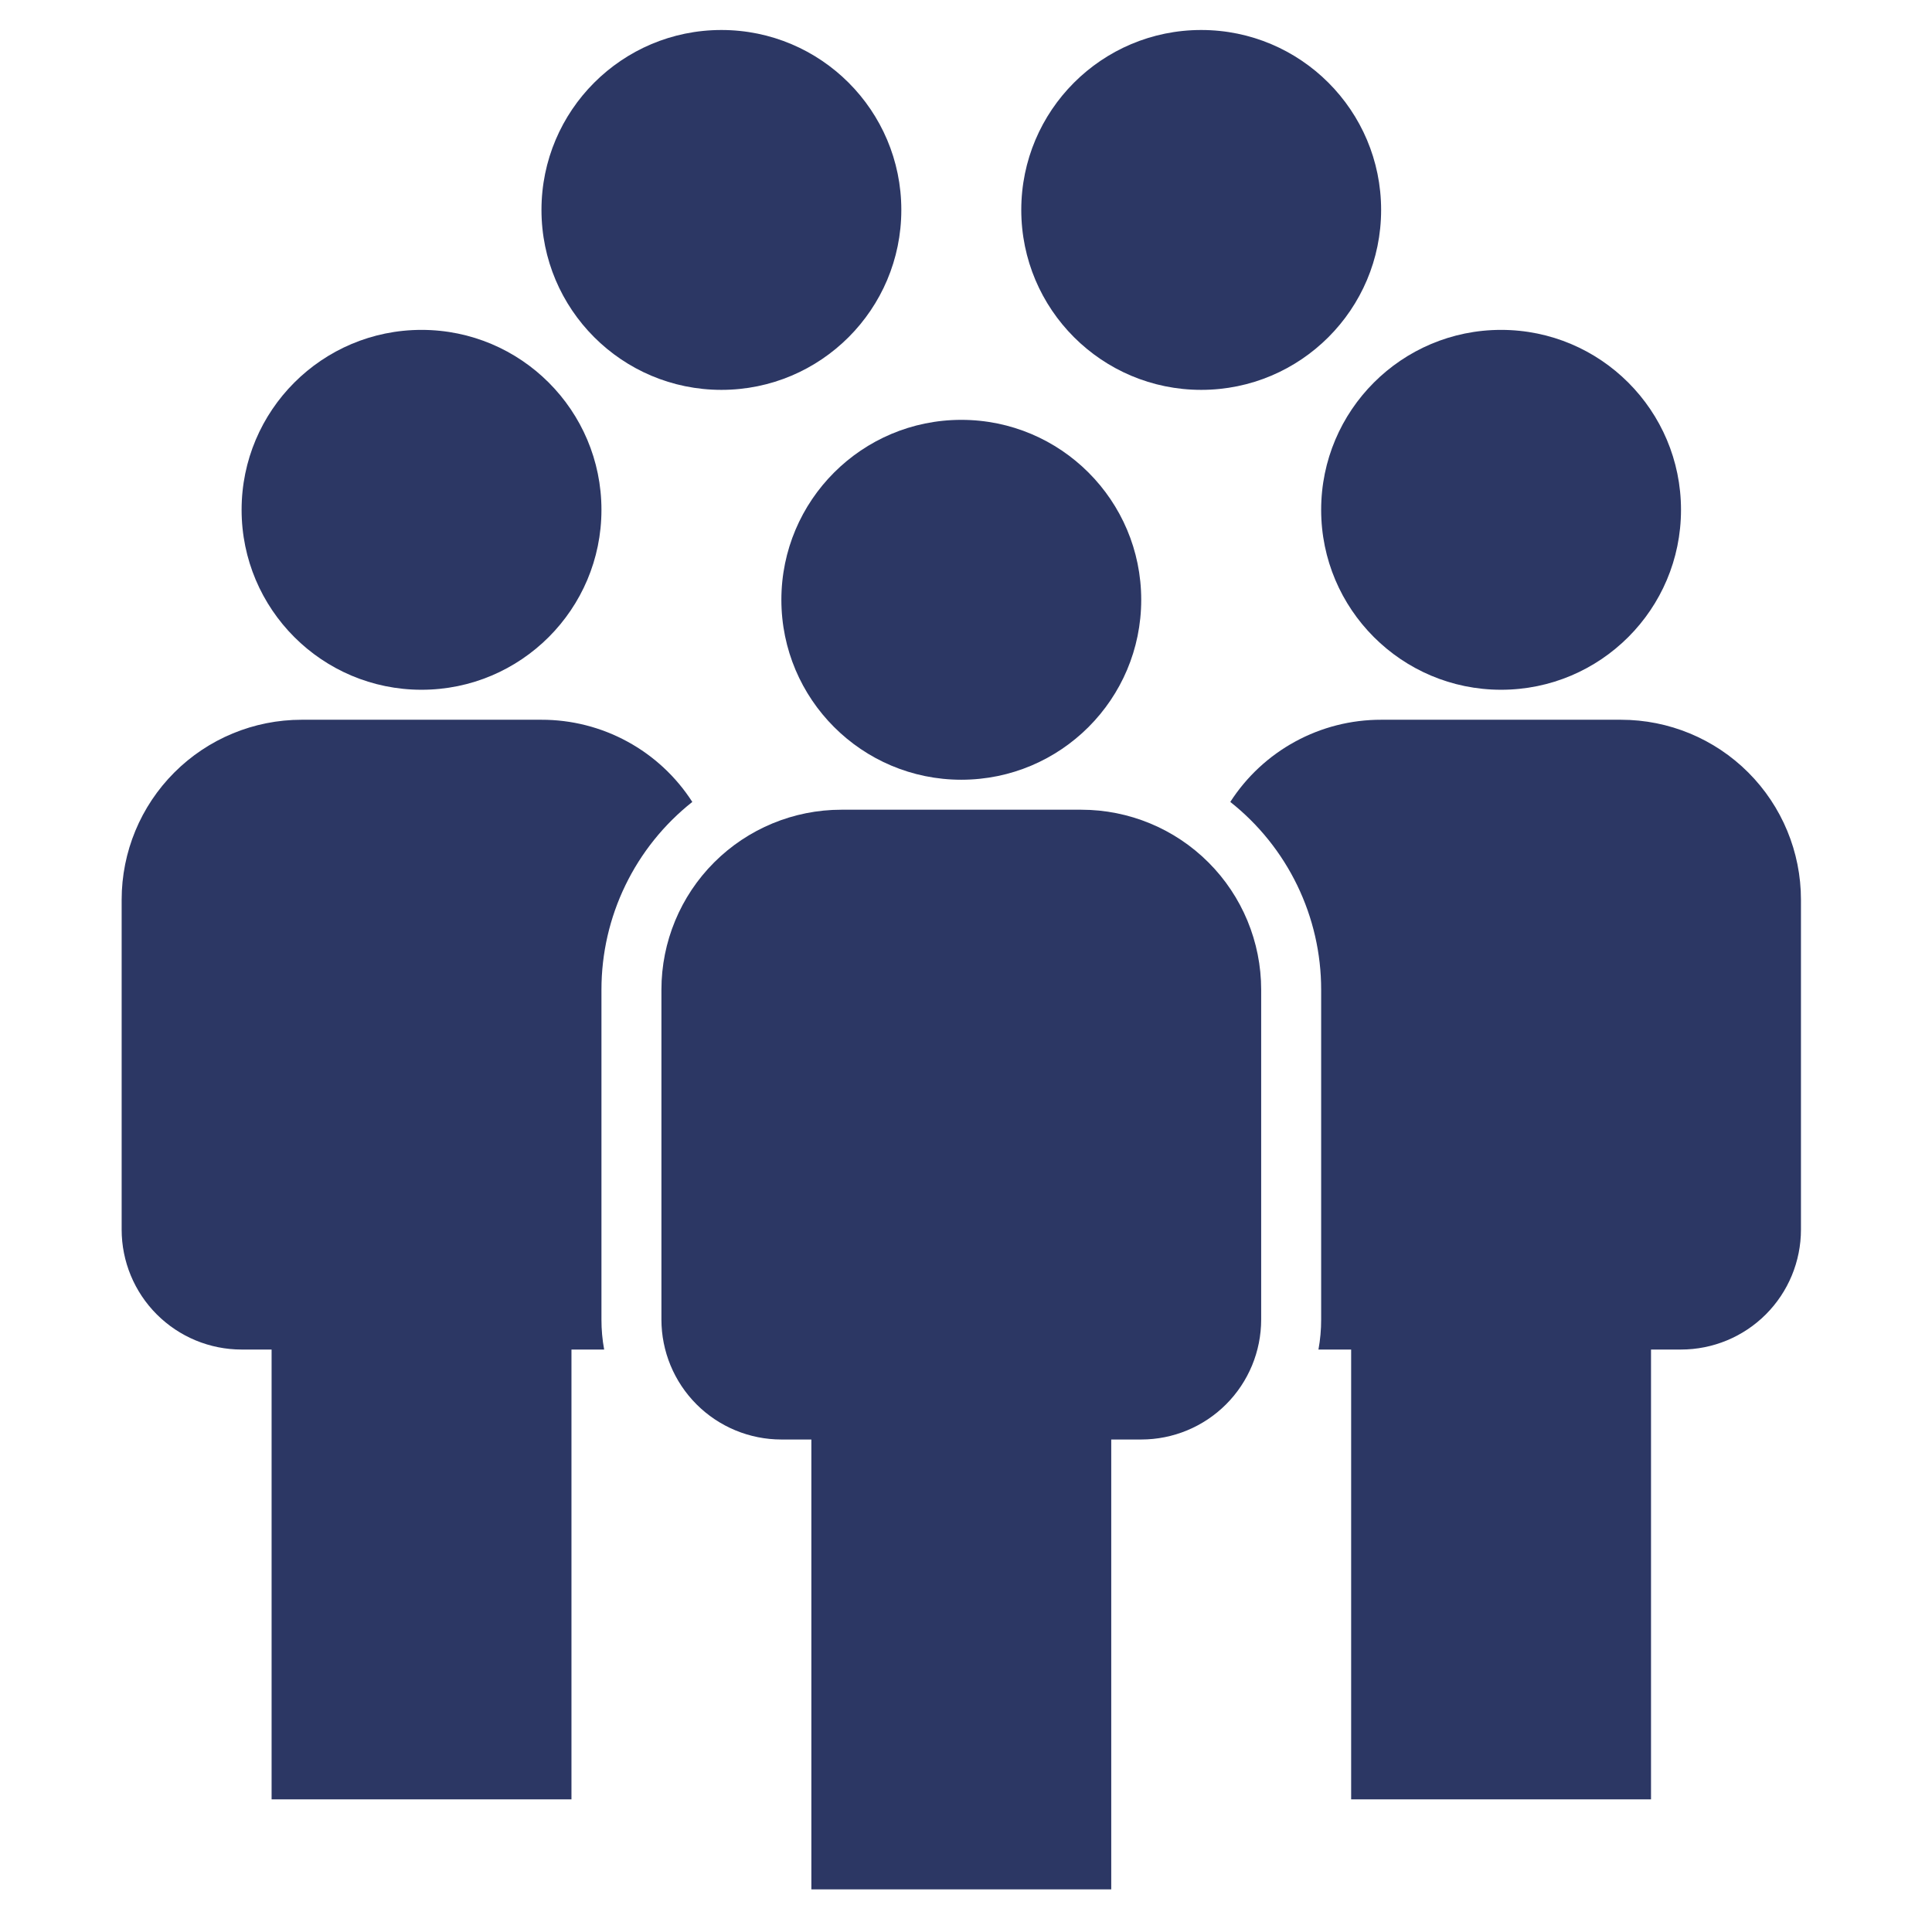 <svg width="151" height="150" viewBox="0 0 151 150" fill="none" xmlns="http://www.w3.org/2000/svg">
<path d="M86.852 112.5H89.195C91.682 112.5 94.066 111.512 95.824 109.754C97.583 107.996 98.57 105.611 98.57 103.125V77.344C98.57 73.614 97.089 70.037 94.451 67.4C91.814 64.763 88.237 63.281 84.508 63.281H65.758C62.028 63.281 58.451 64.763 55.814 67.4C53.177 70.037 51.695 73.614 51.695 77.344V103.125C51.695 105.611 52.683 107.996 54.441 109.754C56.199 111.512 58.584 112.5 61.07 112.5H63.414V147.656H86.852V112.5Z" fill="#2C3764"/>
<path d="M75.133 60.938C82.899 60.938 89.195 54.642 89.195 46.875C89.195 39.108 82.899 32.812 75.133 32.812C67.366 32.812 61.07 39.108 61.07 46.875C61.07 54.642 67.366 60.938 75.133 60.938Z" fill="#2C3764"/>
<path d="M140.758 70.312V96.094C140.758 98.58 139.77 100.965 138.012 102.723C136.254 104.481 133.869 105.469 131.383 105.469H129.039V140.625H105.602V105.469H103.047C103.189 104.696 103.259 103.911 103.258 103.125V77.344C103.259 74.521 102.62 71.734 101.39 69.193C100.16 66.652 98.371 64.423 96.156 62.672C97.425 60.699 99.17 59.077 101.23 57.955C103.29 56.832 105.599 56.246 107.945 56.25H126.695C130.425 56.25 134.002 57.732 136.639 60.369C139.276 63.006 140.758 66.583 140.758 70.312Z" fill="#2C3764"/>
<path d="M117.32 53.906C125.087 53.906 131.383 47.61 131.383 39.844C131.383 32.077 125.087 25.781 117.32 25.781C109.554 25.781 103.258 32.077 103.258 39.844C103.258 47.61 109.554 53.906 117.32 53.906Z" fill="#2C3764"/>
<path d="M47.008 77.344V103.125C47.006 103.911 47.077 104.696 47.219 105.469H44.664V140.625H21.227V105.469H18.883C16.396 105.469 14.012 104.481 12.254 102.723C10.495 100.965 9.508 98.58 9.508 96.094V70.312C9.508 66.583 10.989 63.006 13.627 60.369C16.264 57.732 19.841 56.25 23.57 56.25H42.32C44.666 56.246 46.975 56.832 49.035 57.955C51.096 59.077 52.84 60.699 54.109 62.672C51.895 64.423 50.105 66.652 48.876 69.193C47.645 71.734 47.007 74.521 47.008 77.344Z" fill="#2C3764"/>
<path d="M32.945 53.906C40.712 53.906 47.008 47.61 47.008 39.844C47.008 32.077 40.712 25.781 32.945 25.781C25.179 25.781 18.883 32.077 18.883 39.844C18.883 47.61 25.179 53.906 32.945 53.906Z" fill="#2C3764"/>
<path d="M56.383 30.469C64.149 30.469 70.445 24.173 70.445 16.406C70.445 8.64 64.149 2.344 56.383 2.344C48.616 2.344 42.32 8.64 42.32 16.406C42.32 24.173 48.616 30.469 56.383 30.469Z" fill="#2C3764"/>
<path d="M93.883 30.469C101.649 30.469 107.945 24.173 107.945 16.406C107.945 8.64 101.649 2.344 93.883 2.344C86.116 2.344 79.82 8.64 79.82 16.406C79.82 24.173 86.116 30.469 93.883 30.469Z" fill="#2C3764"/>
</svg>
